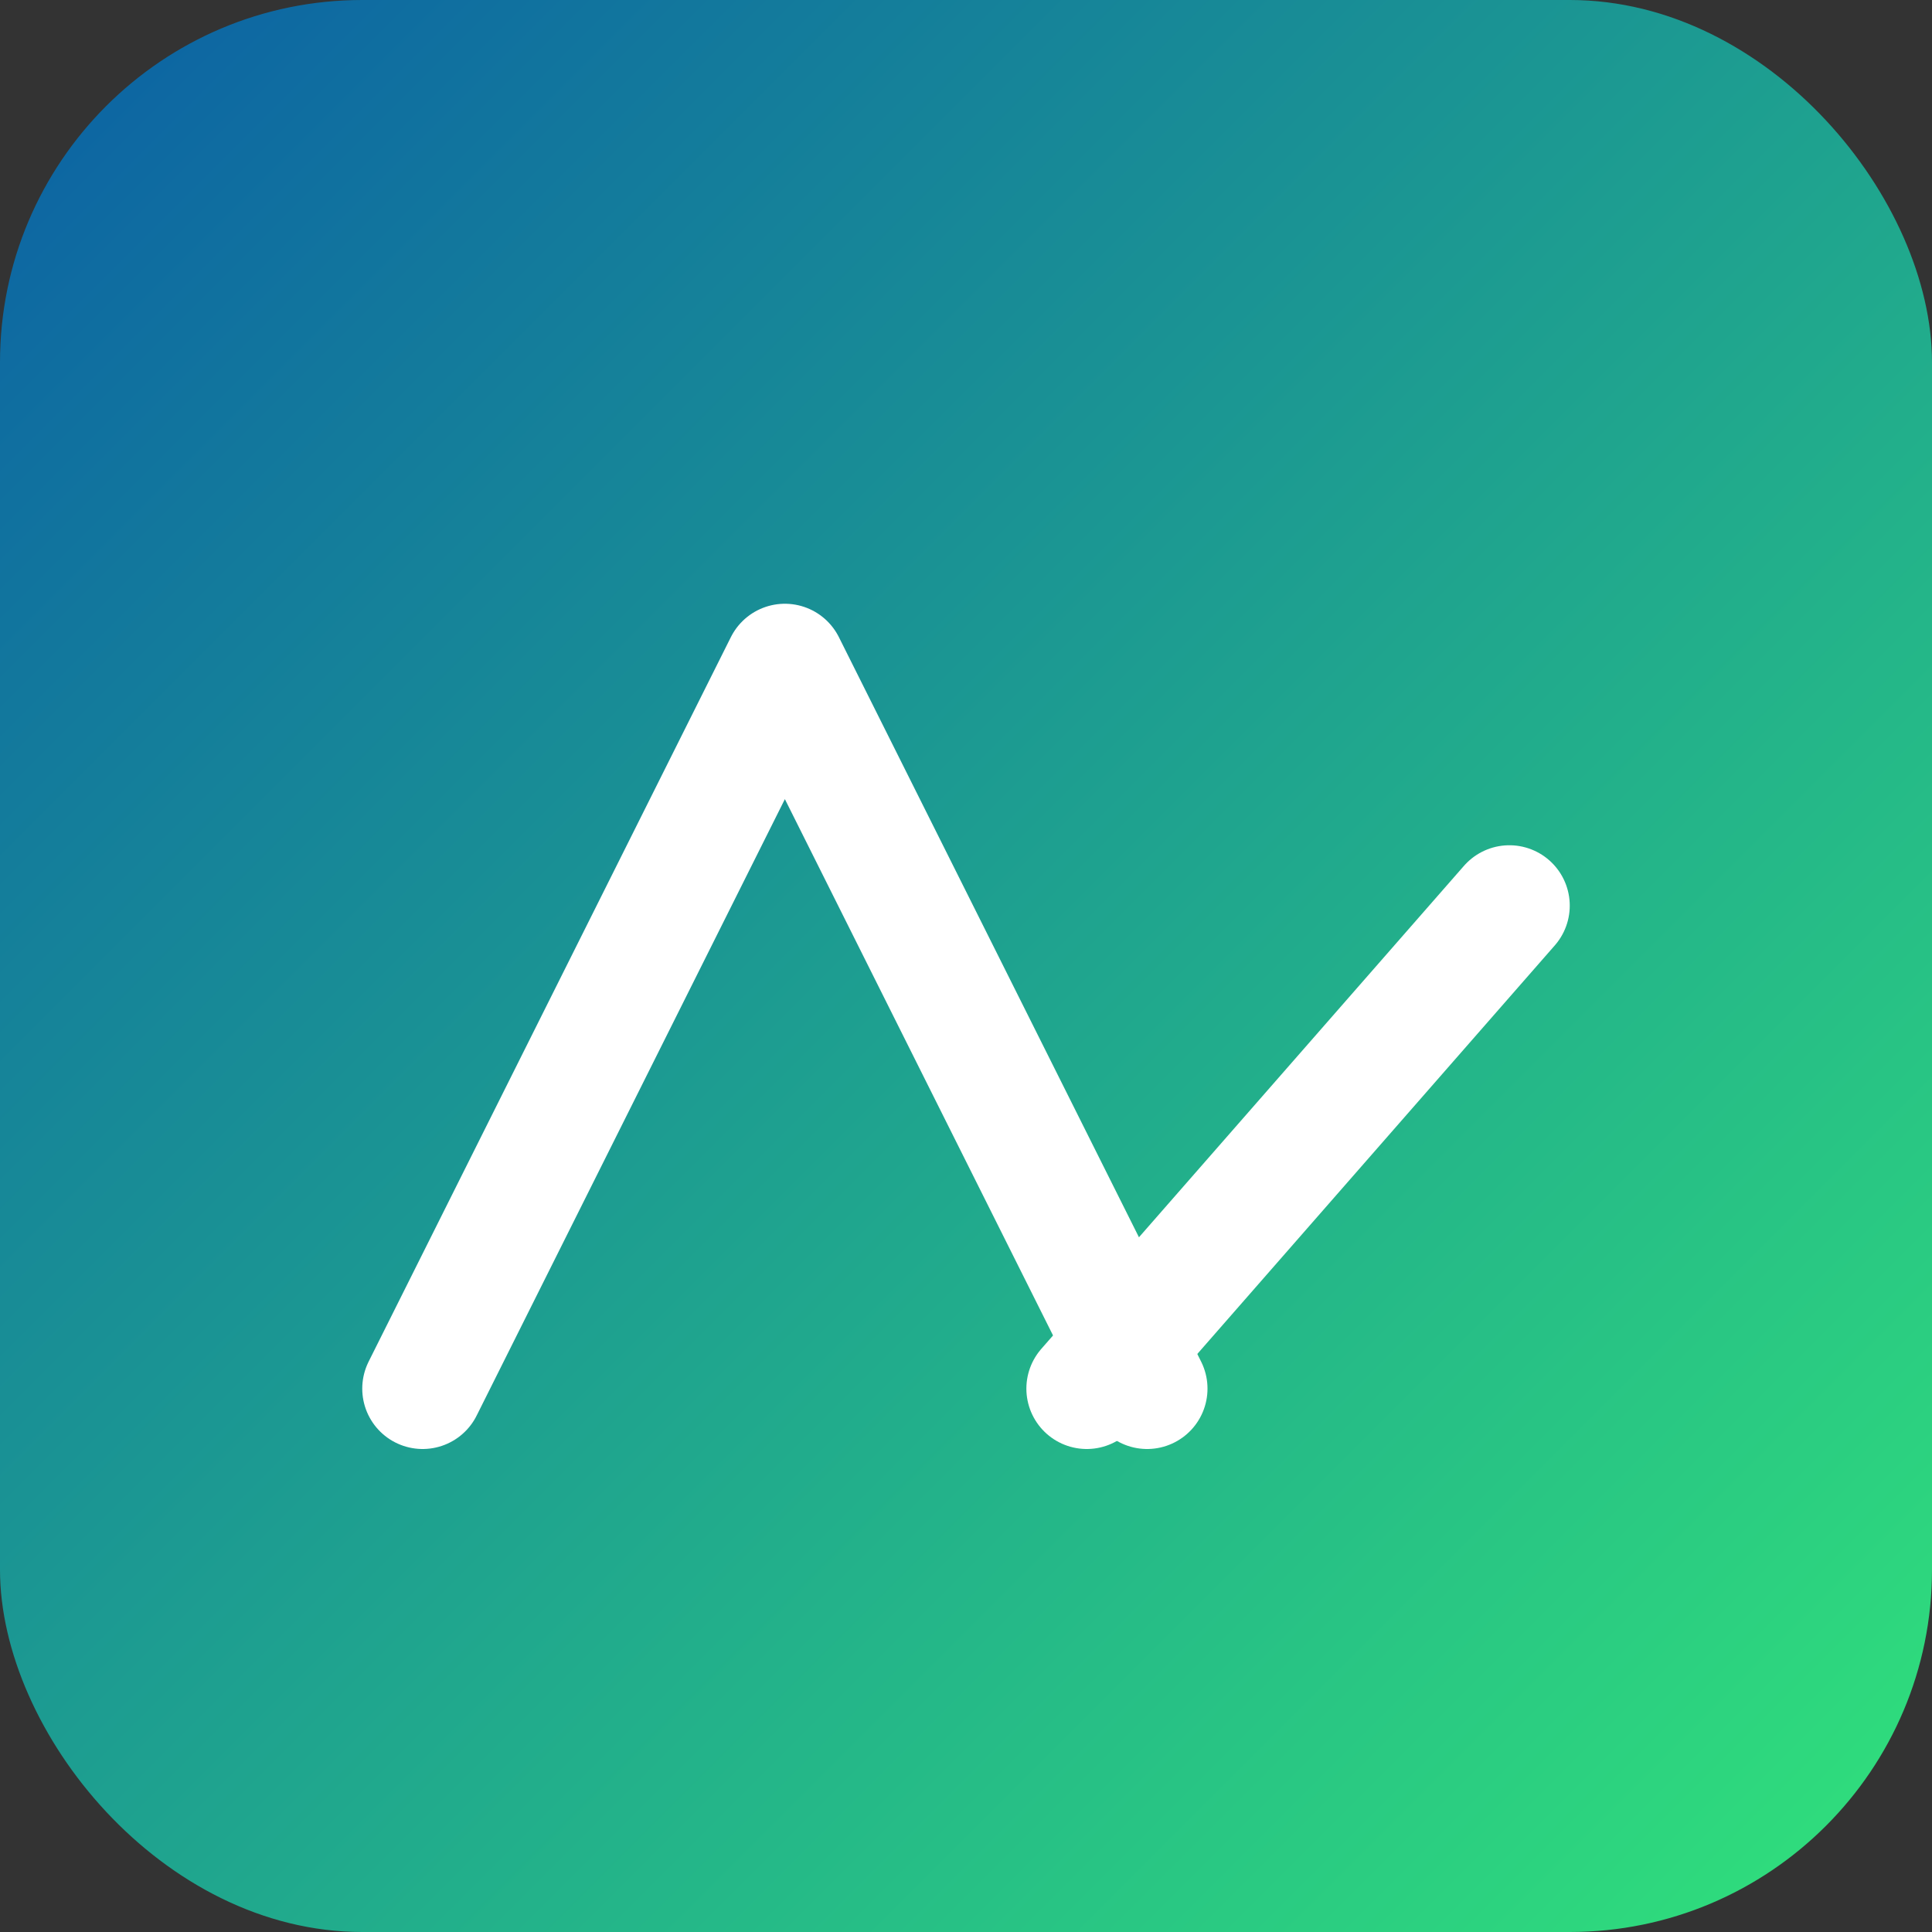 <!--?xml version="1.0" encoding="UTF-8"?-->
<svg width="64" height="64" viewBox="0 0 64 64" fill="none" xmlns="http://www.w3.org/2000/svg">
  <rect x="0" y="0" width="64" height="64" fill="#333333" stroke="none"/>
  <defs>
    <linearGradient id="rv-favicon-gradient" x1="0" y1="0" x2="1" y2="1">
      <stop offset="0" stop-color="#0B5FA5"></stop>
      <stop offset="1" stop-color="#31E37A"></stop>
    </linearGradient>
  </defs>

  <rect x="0" y="0" width="64" height="64" rx="12" fill="url(#rv-favicon-gradient)"></rect>

  <!-- Stair-like growth icon -->
  <path d="M14 46 L26 22 L38 46" fill="none" stroke="#FFFFFF" stroke-width="4" stroke-linecap="round" stroke-linejoin="round"></path>

  <path d="M36 46 L50 30" fill="none" stroke="#FFFFFF" stroke-width="4" stroke-linecap="round" stroke-linejoin="round"></path>
</svg>

